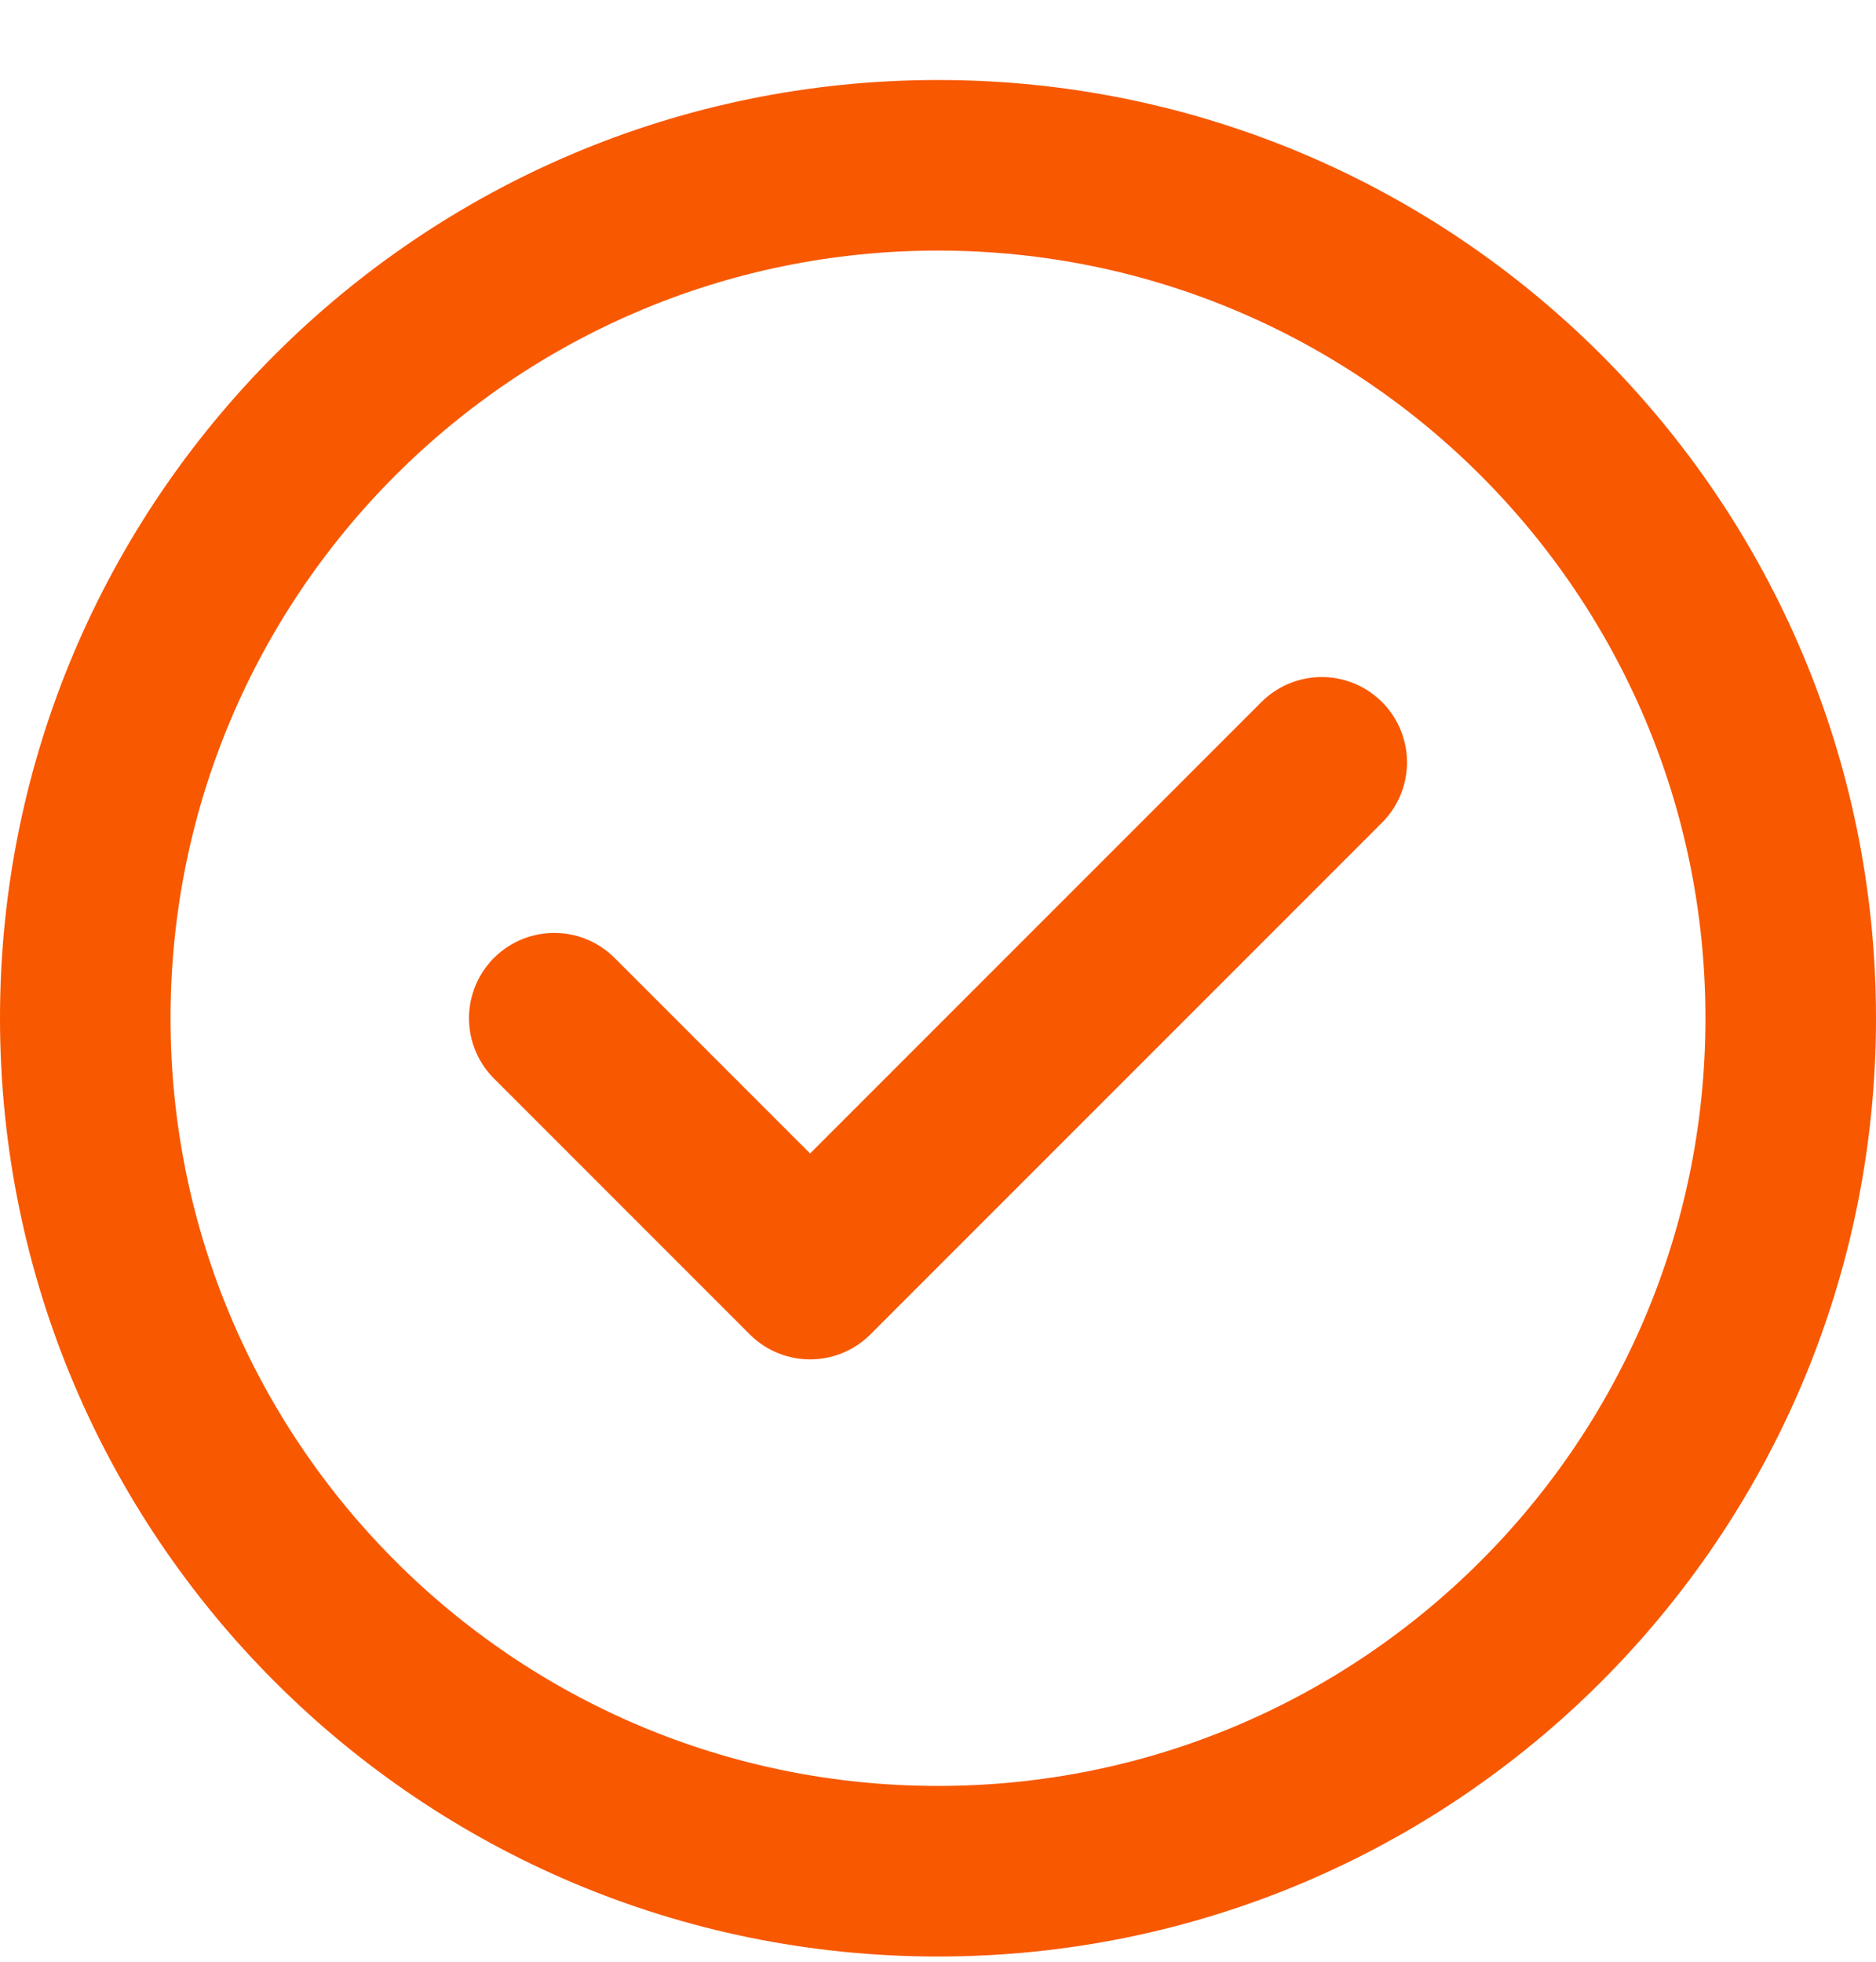 <svg width="22" height="23" viewBox="0 0 22 23" fill="none" xmlns="http://www.w3.org/2000/svg">
<path d="M6.5 11.938L9.5 14.938L15.5 8.938M21 11.938C21 17.461 16.523 21.939 11 21.939C5.477 21.939 1 17.461 1 11.938C1 6.416 5.477 1.938 11 1.938C16.523 1.938 21 6.416 21 11.938Z" stroke="#F85800" stroke-width="2" stroke-linecap="round" stroke-linejoin="round"/>
</svg>
